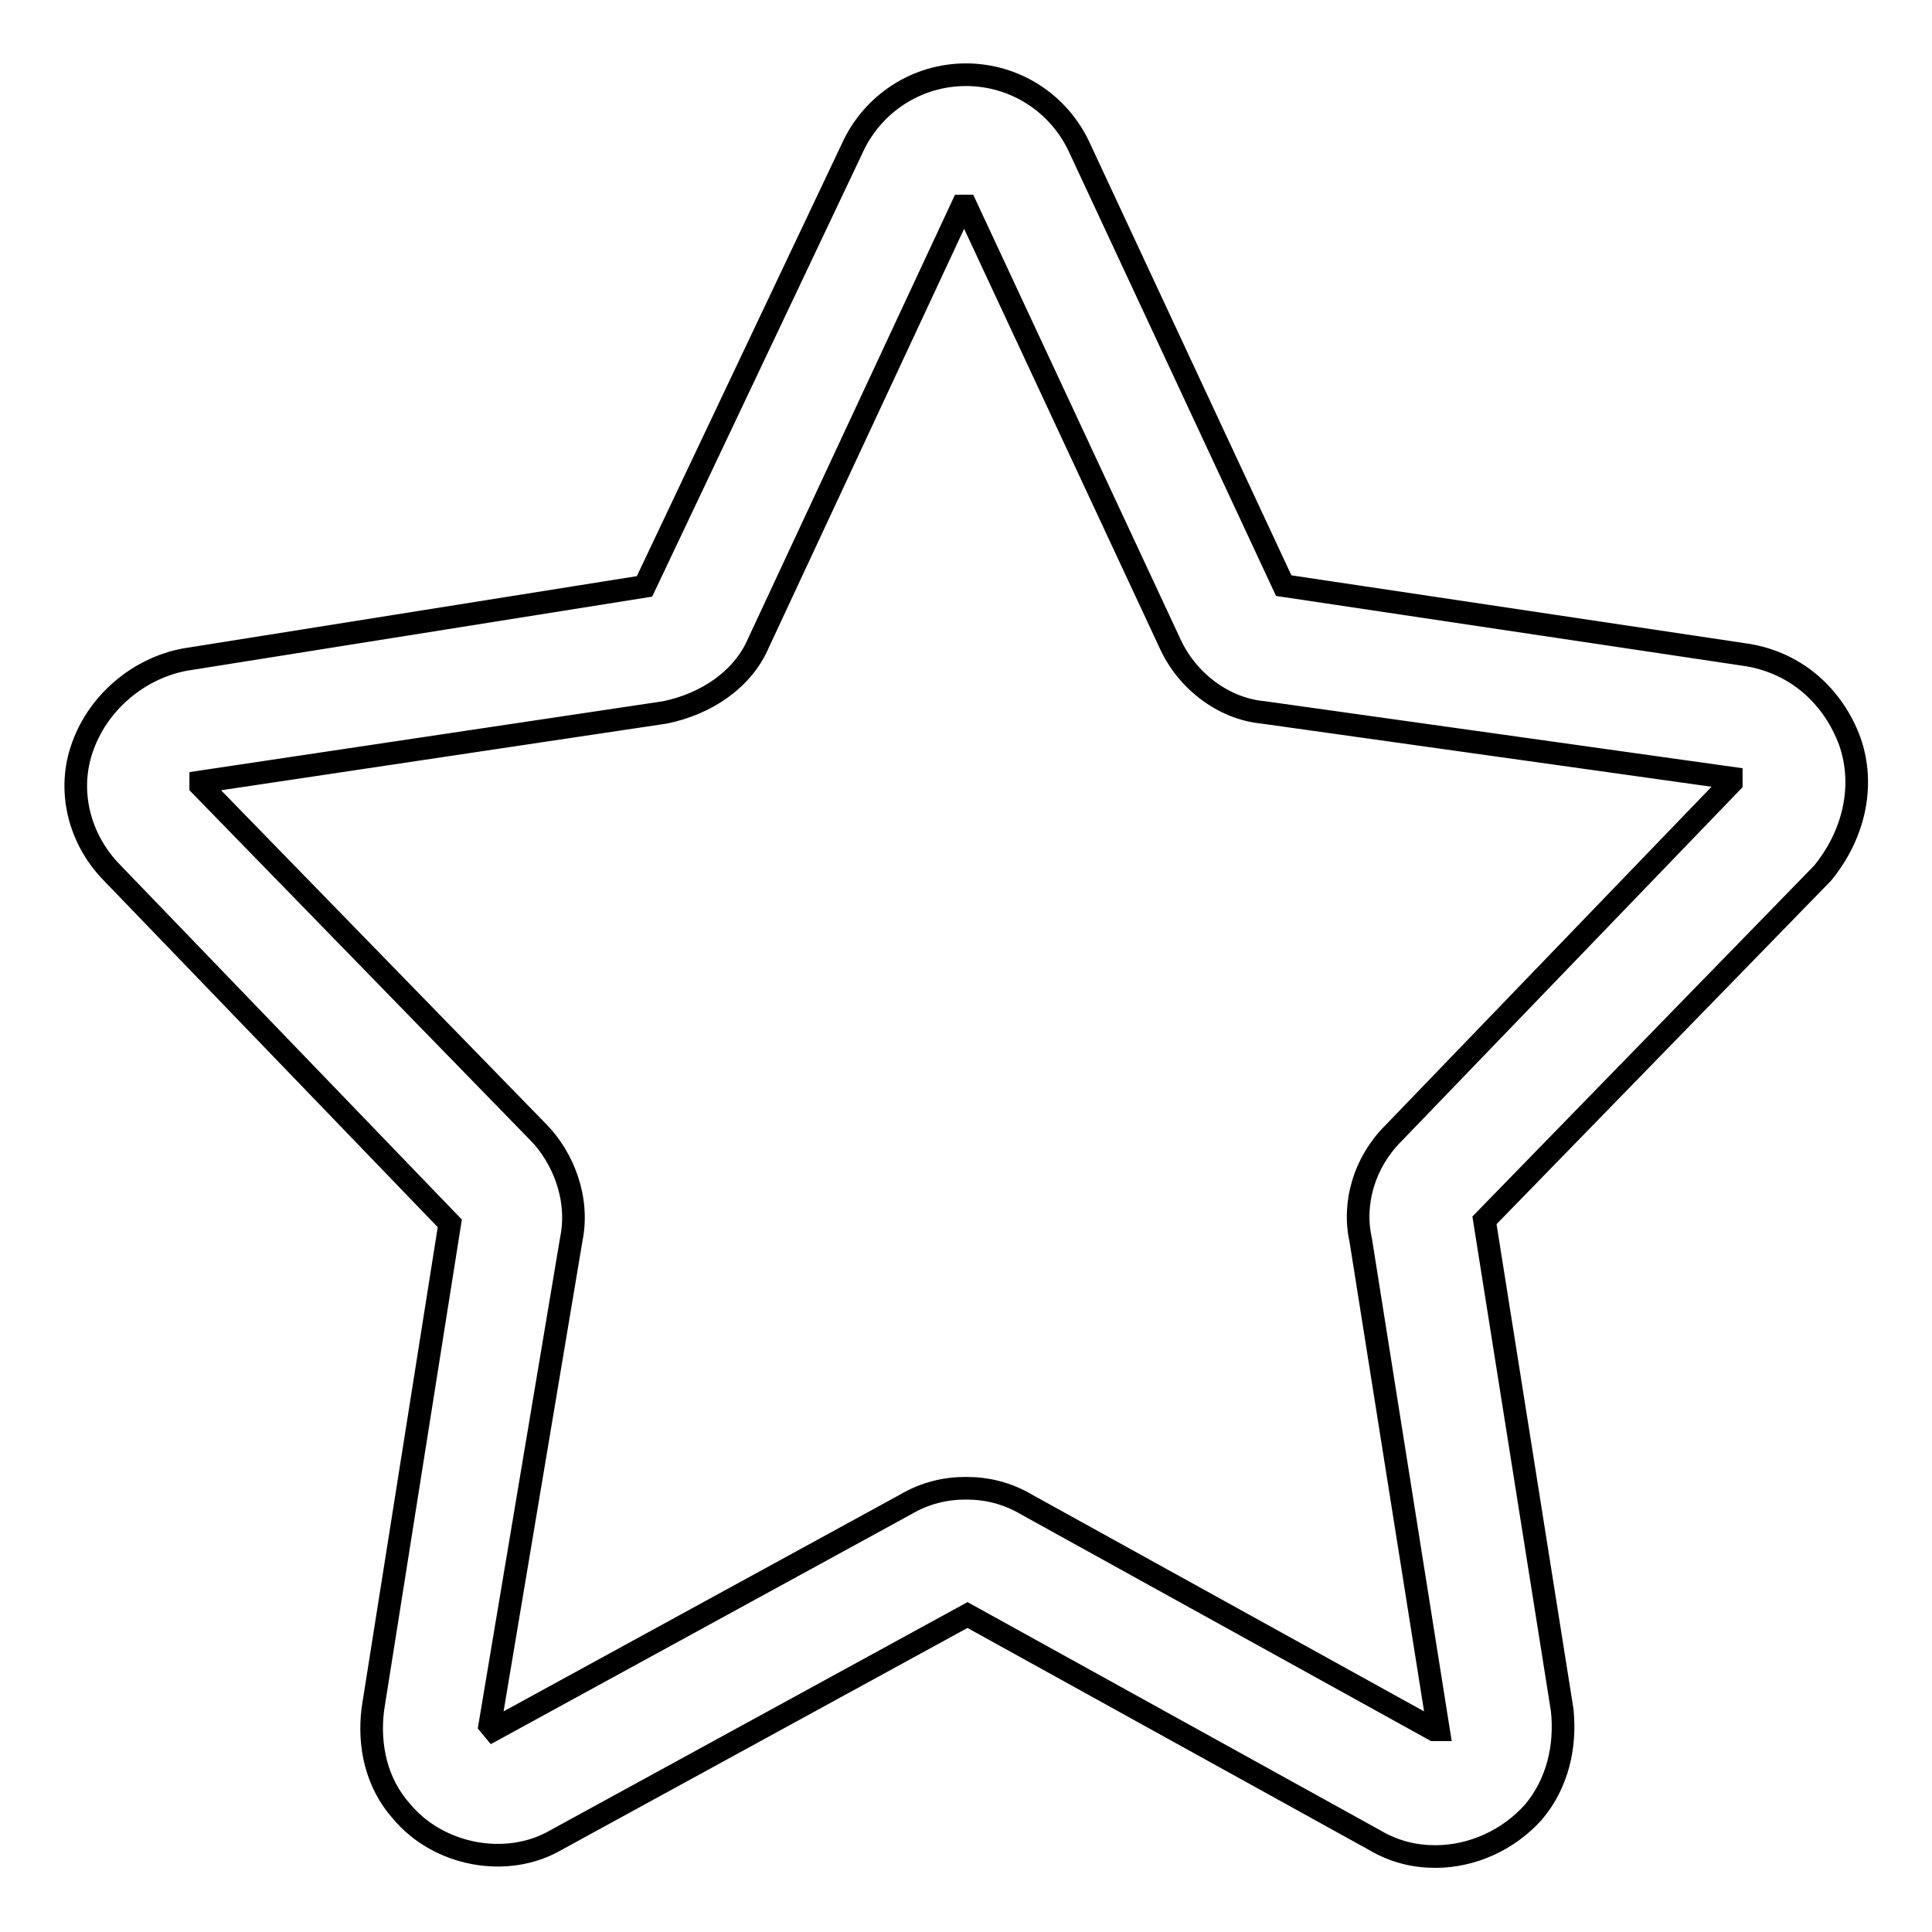 <?xml version="1.0" encoding="utf-8"?>
<!-- Svg Vector Icons : http://www.onlinewebfonts.com/icon -->
<!DOCTYPE svg PUBLIC "-//W3C//DTD SVG 1.1//EN" "http://www.w3.org/Graphics/SVG/1.1/DTD/svg11.dtd">
<svg version="1.1" xmlns="http://www.w3.org/2000/svg" xmlns:xlink="http://www.w3.org/1999/xlink" x="0px" y="0px" viewBox="0 0 256 256" enable-background="new 0 0 256 256" xml:space="preserve">
<g><g><path stroke-width="3" fill-opacity="0" stroke="#000000"  d="M245.1,98.2c-2.2-5.9-7-10.3-13.5-11.4l-61.5-9.2l-27-57.9c-2.7-6-8.6-9.8-15.1-9.8c-6.5,0-12.4,3.8-15.1,9.8L85.4,77.7l-60.9,9.7c-5.9,1.1-11.3,5.4-13.5,11.4c-2.2,5.9-0.5,12.4,3.8,16.8l44.8,46.5l-10.2,64.4c-0.6,4.9,0.5,9.8,3.8,13.5c4.9,5.9,14,7.6,20.5,3.8l54.5-29.8l53.9,29.8c2.7,1.6,5.4,2.2,8.1,2.2c4.9,0,9.7-2.2,13-5.9c3.2-3.8,4.3-8.7,3.8-13.5l-10.3-64.9l44.8-46C245.6,110.7,247.2,104.2,245.1,98.2z M184.6,150.2c-3.8,3.8-5.4,9.2-4.3,14.1l10.3,64.9H190l-53.9-29.8c-2.7-1.6-5.4-2.2-8.1-2.2c-2.7,0-5.4,0.6-8.1,2.2l-54.5,29.8l-0.5-0.6l10.8-64.4c1.1-5.4-1.1-10.8-4.3-14.1l-44.8-46v-0.5l61.5-9.2c5.4-1.1,10.3-4.3,12.4-9.2l27-57.9h0.5l27,57.9c2.2,4.9,7,8.7,12.4,9.2l62,8.7v0.6L184.6,150.2z"/></g></g>
</svg>